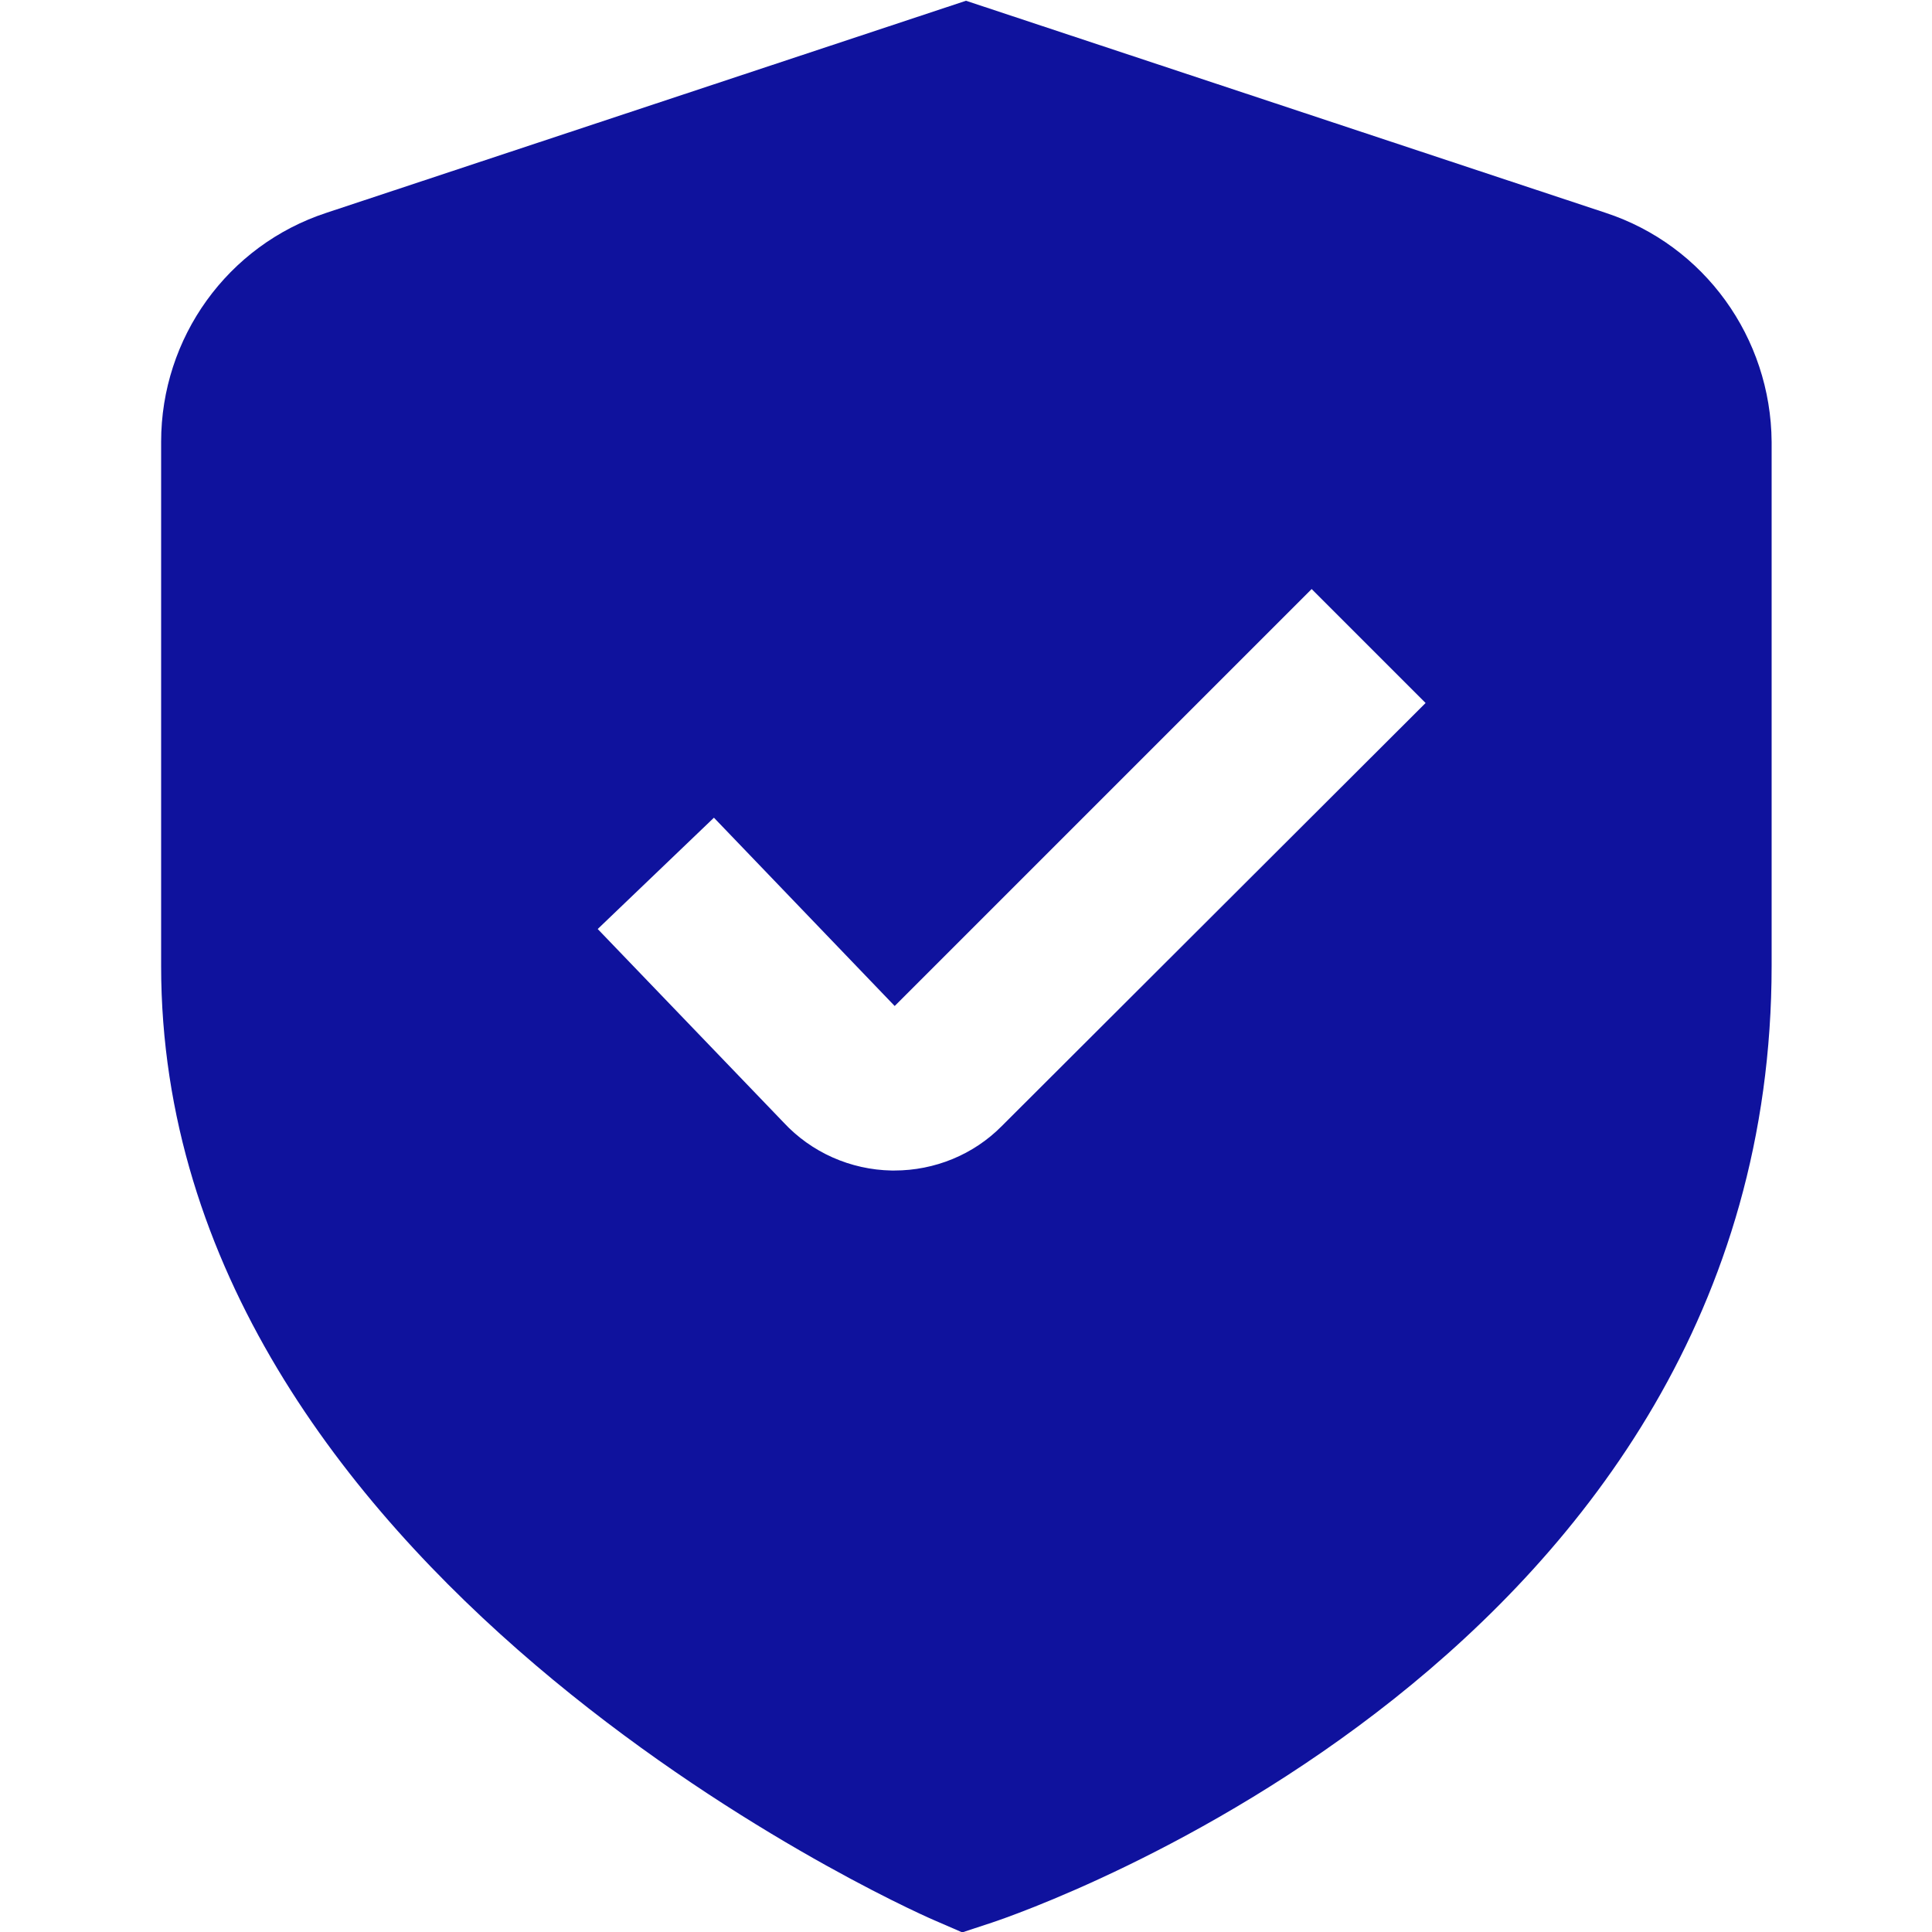 <?xml version="1.0" encoding="utf-8"?>
<!-- Generator: Adobe Illustrator 28.0.0, SVG Export Plug-In . SVG Version: 6.00 Build 0)  -->
<svg version="1.1" id="Layer_1" xmlns="http://www.w3.org/2000/svg" xmlns:xlink="http://www.w3.org/1999/xlink" x="0px" y="0px"
	 viewBox="0 0 512 512" style="enable-background:new 0 0 512 512;" xml:space="preserve">
<style type="text/css">
	.st0{fill:#0F129D;}
</style>
<path class="st0" d="M425.5,56.4L256,0.2L86.5,56.4C60.3,65,42.7,89.5,42.7,117.1V256c0,160.5,196.3,249.2,204.7,252.8l7.6,3.3
	l7.9-2.6c8.4-2.8,206.6-70.6,206.6-253.6V117.1C469.3,89.5,451.7,65,425.5,56.4z M265.5,298.4c-7.5,7.6-17.8,11.8-28.5,11.8h-0.7
	c-10.9-0.2-21.3-4.8-28.7-12.8l-49.2-51.2l30.8-29.5l47.9,49.9l110.5-110.5l30.2,30.2L265.5,298.4z"/>
</svg>
